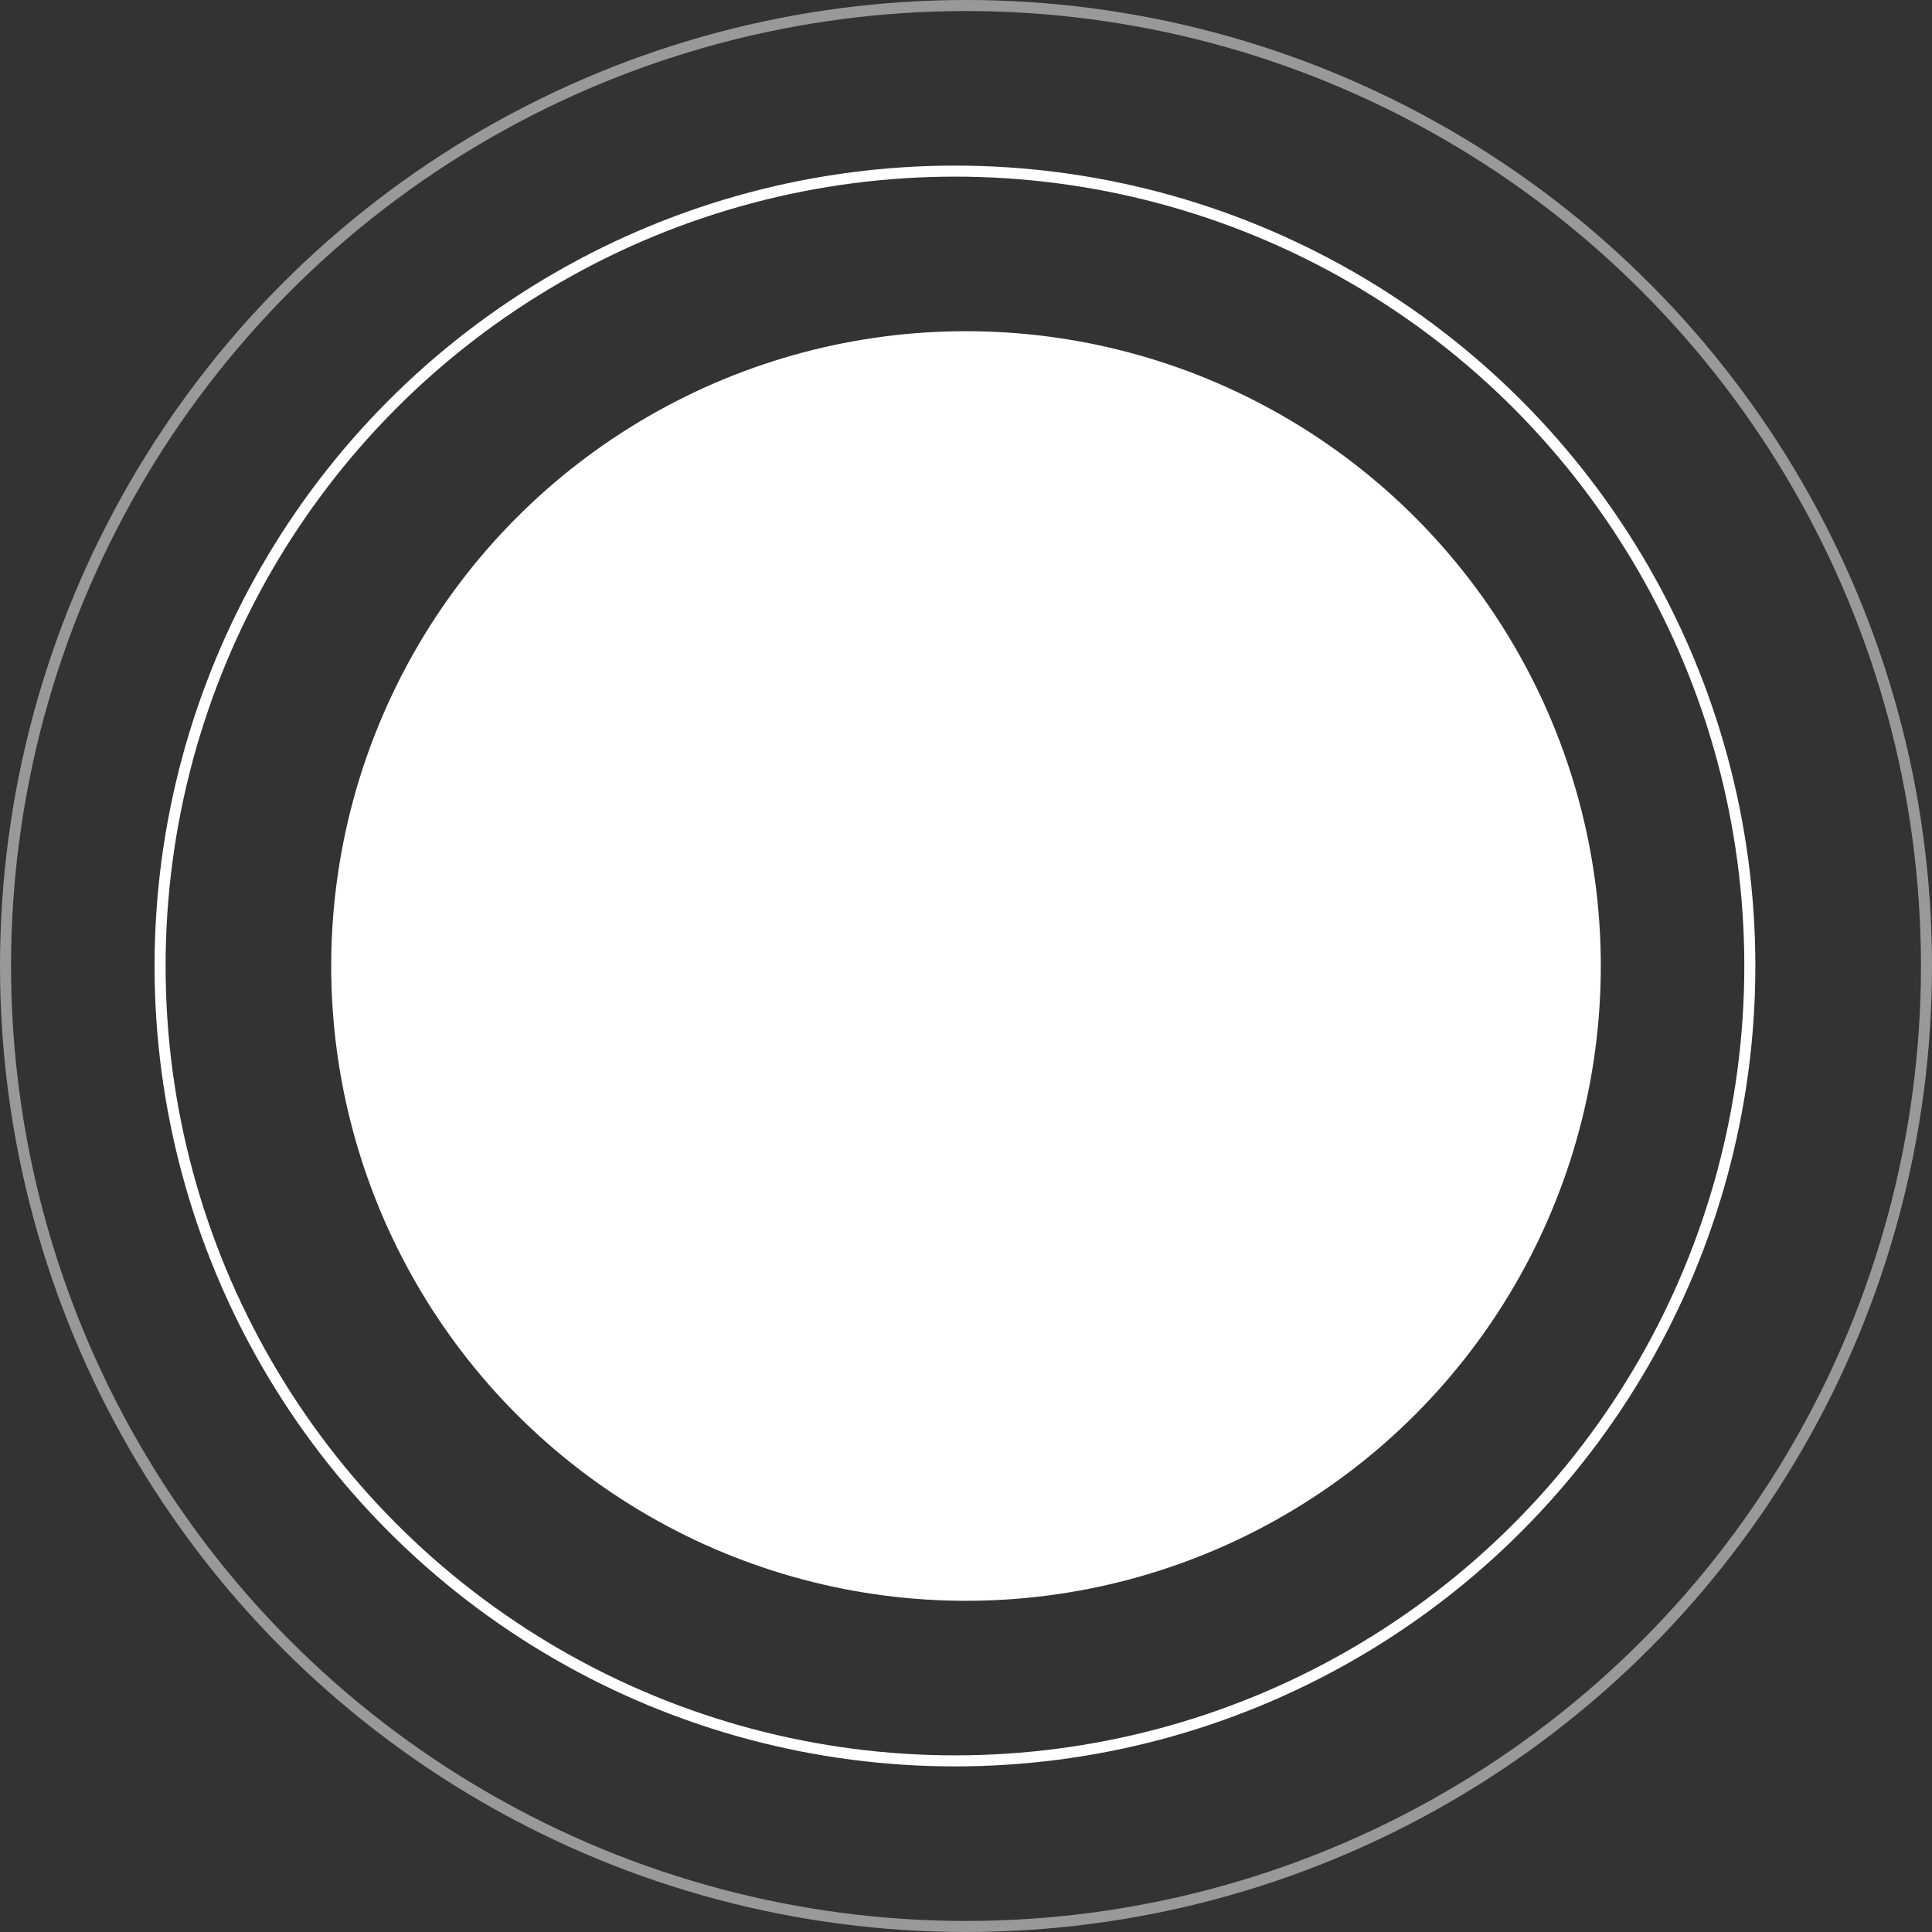<svg xmlns="http://www.w3.org/2000/svg" width="175" height="175" viewBox="0 0 175 175"><rect x="0" y="0" width="175" height="175" fill="#333333" stroke="none"/><g transform="translate(-1451 -1538)"><g transform="translate(1465 1553)" fill="none" stroke="#fff" stroke-width="1"><circle cx="72.5" cy="72.5" r="72.5" stroke="none"/><circle cx="72.5" cy="72.5" r="72" fill="none"/></g><g transform="translate(1451 1538)" fill="none" stroke="#fff" stroke-width="1" opacity="0.5"><circle cx="87.5" cy="87.5" r="87.5" stroke="none"/><circle cx="87.5" cy="87.5" r="87" fill="none"/></g><circle cx="57.5" cy="57.5" r="57.5" transform="translate(1481 1568)" fill="#fff"/></g></svg>